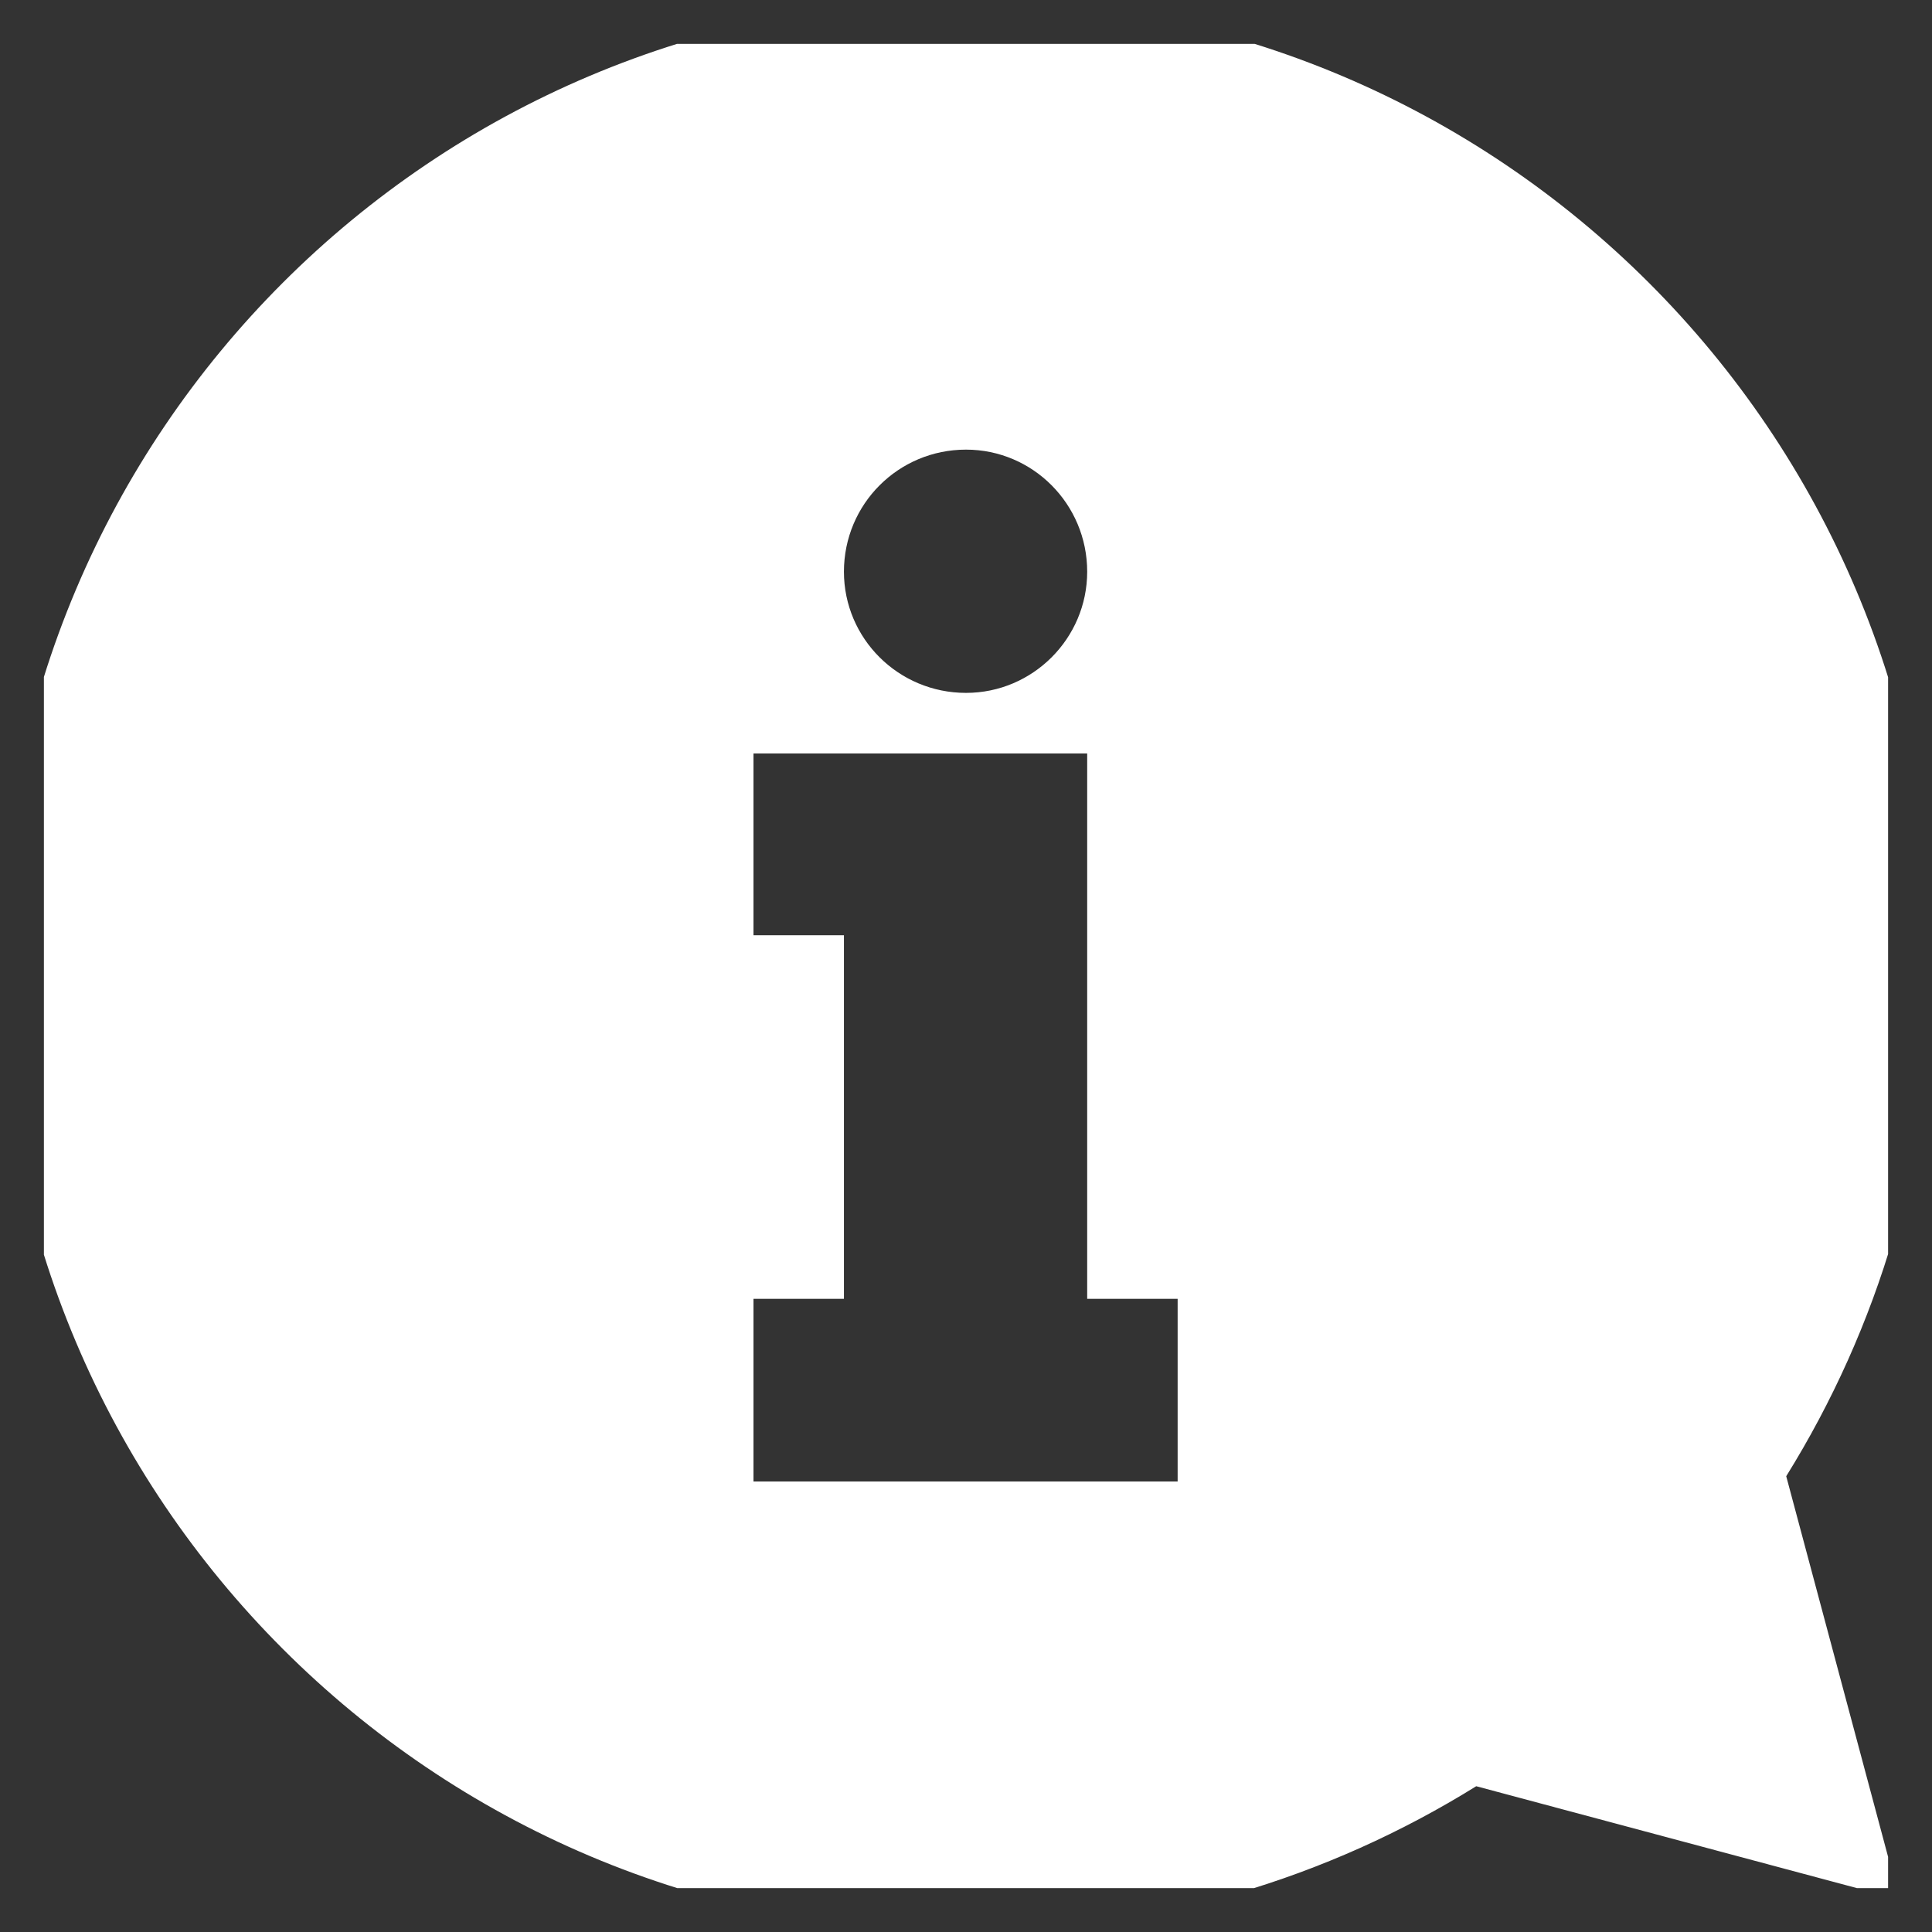 <?xml version="1.0" encoding="UTF-8"?>
<svg xmlns="http://www.w3.org/2000/svg" xmlns:xlink="http://www.w3.org/1999/xlink" width="22" height="22" viewBox="0 0 22 22" fill="none">
  <rect x="0" y="0" width="22" height="22" fill="#333333" stroke="none"/>
  <desc>
			Created with Pixso.
	</desc>
  <defs>
    <clipPath id="clip13_623">
      <rect id="information 1" rx="0" width="21" height="21" transform="translate(0.5 0.5)" fill="white" fill-opacity="0"></rect>
    </clipPath>
  </defs>
  <rect id="information 1" rx="0" width="21" height="21" transform="translate(0.5 0.5)" fill="#FFFFFF" fill-opacity="0"></rect>
  <g clip-path="url(#clip13_623)">
    <path id="Vector" d="M20.34 16.81C21.39 15.12 22 13.13 22 11C22 4.92 17.07 0 11 0C4.92 0 0 4.92 0 11C0 17.07 4.92 22 11 22C13.13 22 15.12 21.39 16.81 20.34L21.63 21.63L20.34 16.81ZM11 5.12C11.76 5.12 12.38 5.74 12.38 6.51C12.38 7.27 11.76 7.89 11 7.89C10.23 7.89 9.61 7.27 9.61 6.51C9.61 5.74 10.23 5.12 11 5.12ZM13.41 16.87L8.58 16.87L8.58 14.79L9.61 14.79L9.61 10.65L8.58 10.65L8.58 8.58L12.38 8.58L12.38 10.65L12.38 14.79L13.41 14.79L13.41 16.87L13.41 16.87Z" fill="#FFFFFF" fill-opacity="1" fill-rule="nonzero"></path>
  </g>
</svg>
